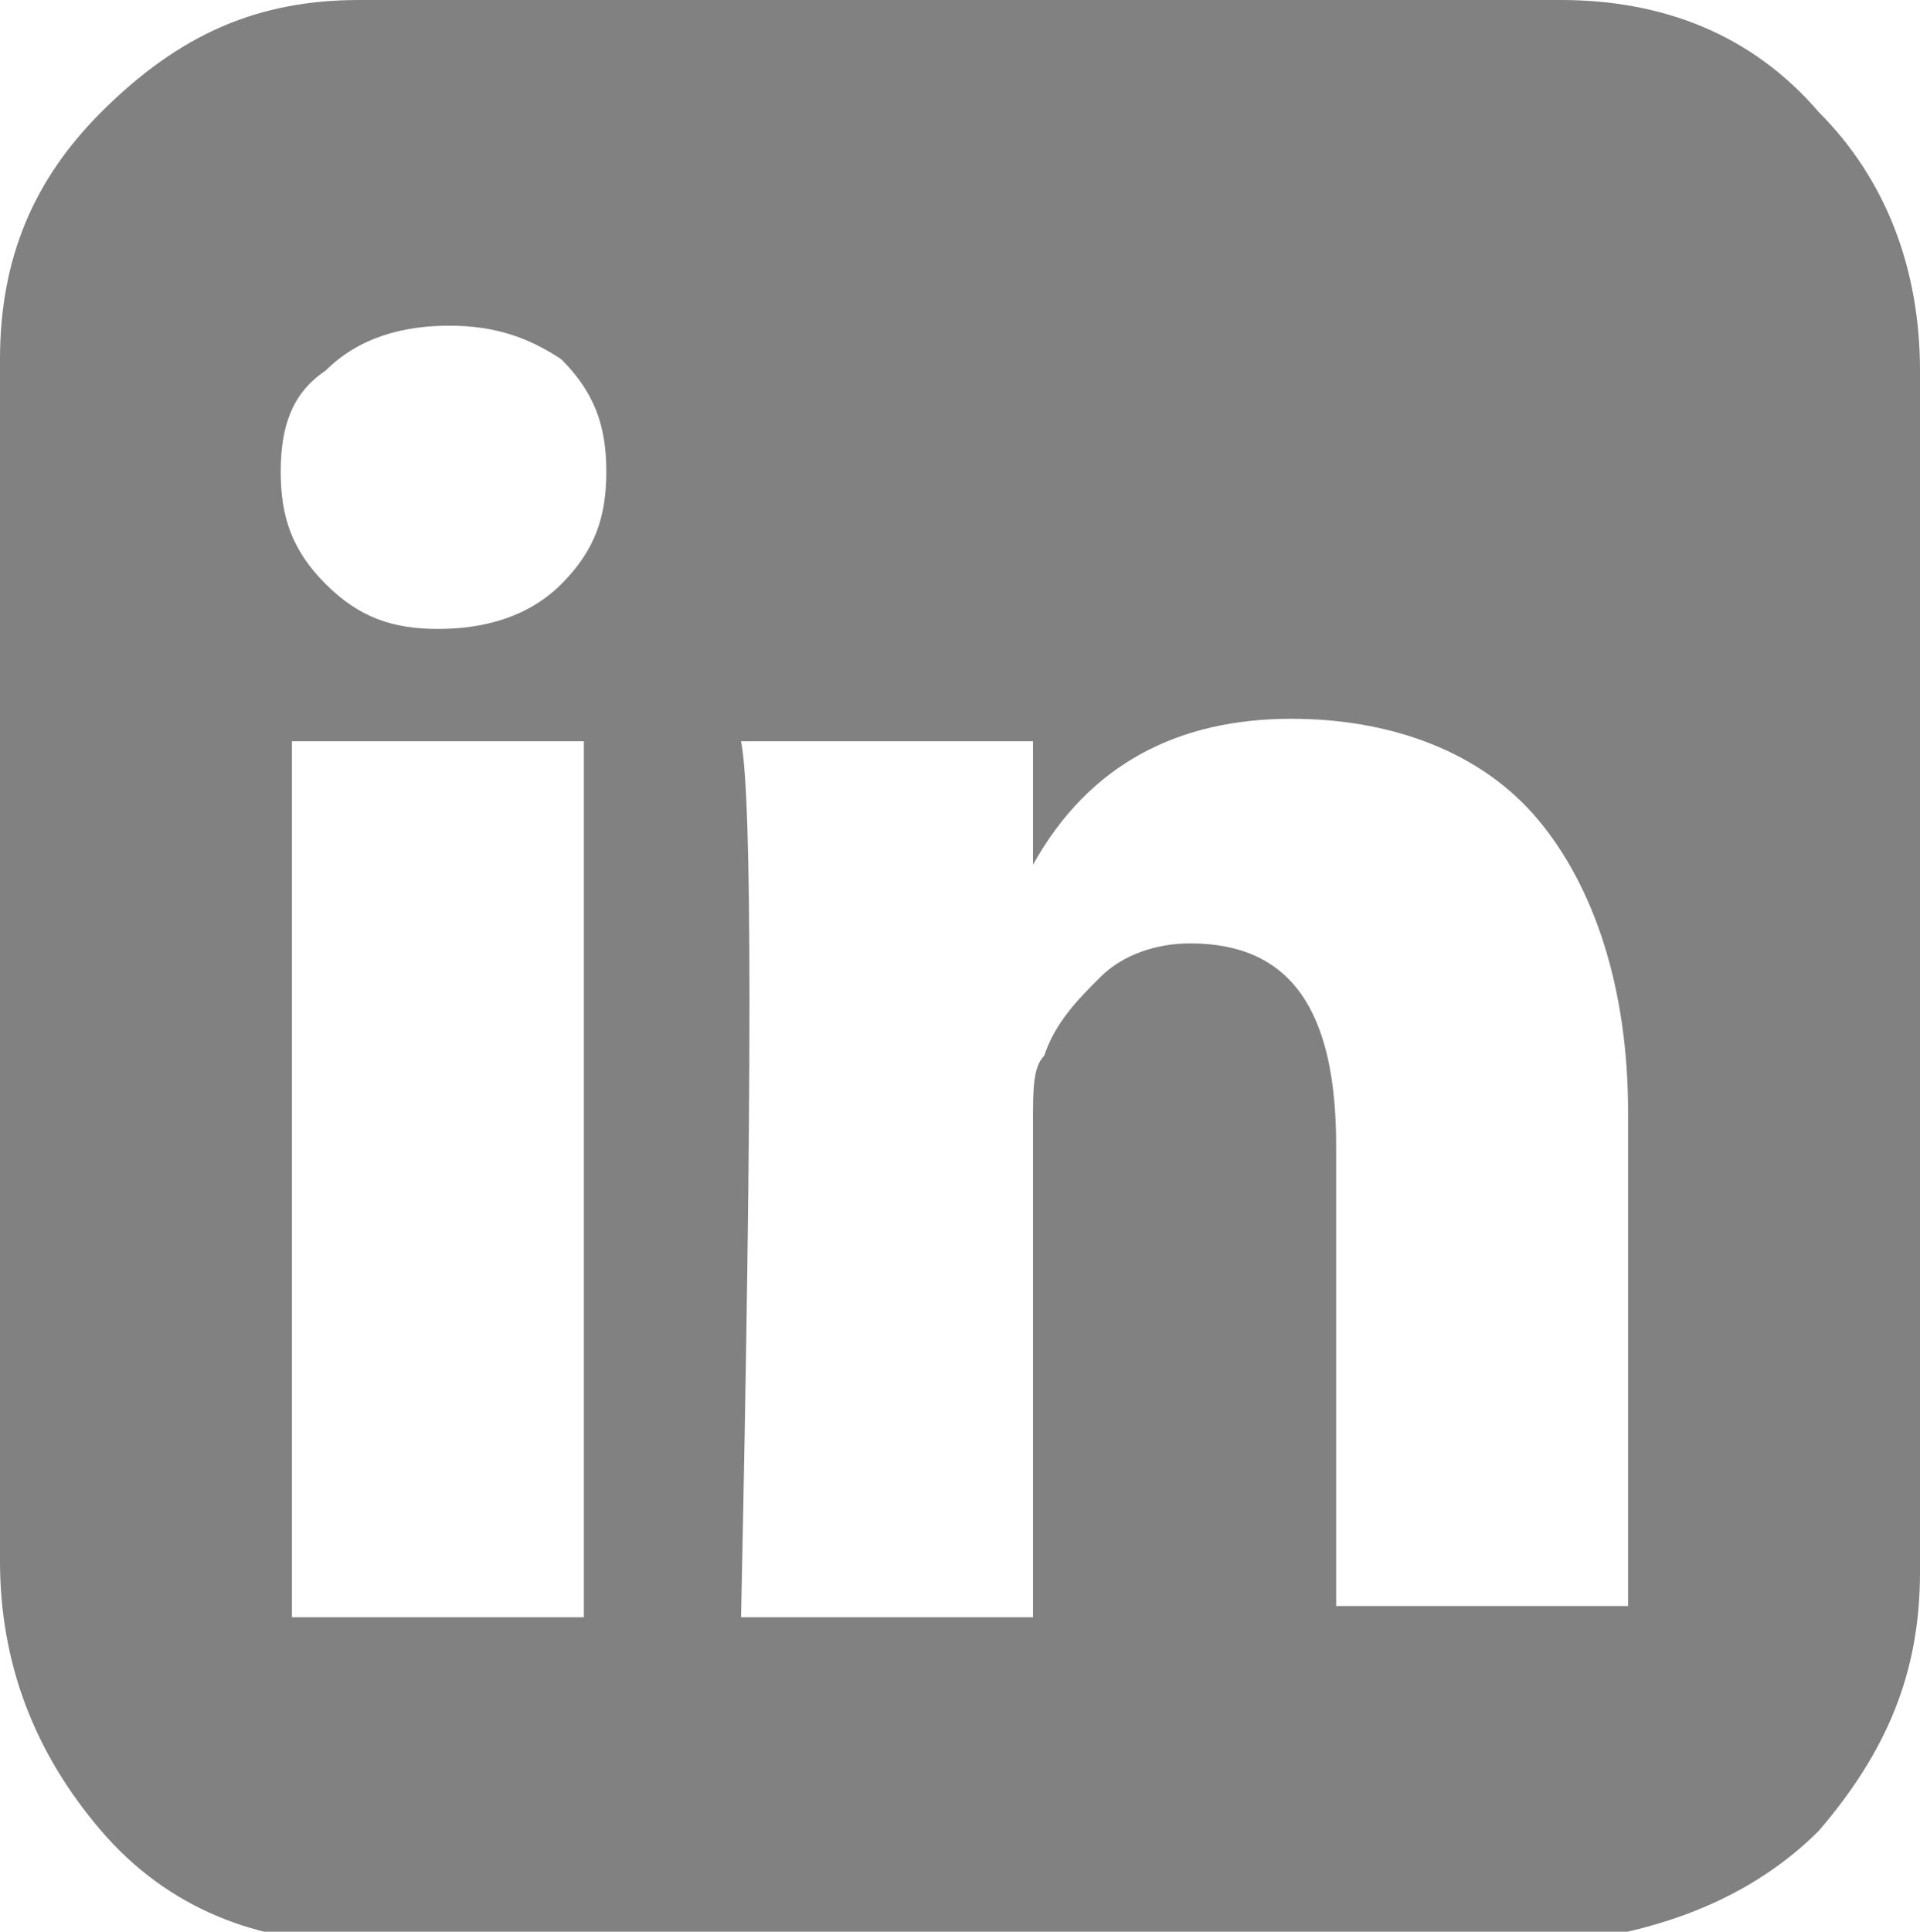 <svg xmlns="http://www.w3.org/2000/svg" viewBox="0 0 17.1 17.2" enable-background="new 0 0 17.1 17.2"><style type="text/css">.st0{fill:#818181;}</style><path class="st0" d="M0 13.9v-10.7c0-.9.3-1.6.9-2.2.7-.7 1.4-1 2.3-1h10.7c.9 0 1.7.3 2.3 1 .6.6.9 1.4.9 2.3v10.7c0 .9-.3 1.6-.9 2.3-.6.6-1.4.9-2.3 1h-10.7c-.9 0-1.7-.3-2.3-1-.6-.7-.9-1.5-.9-2.4zm2.5-9.7c0 .4.1.7.4 1 .3.3.6.4 1 .4s.8-.1 1.1-.4c.3-.3.4-.6.4-1s-.1-.7-.4-1c-.3-.2-.6-.3-1-.3s-.8.1-1.1.4c-.3.2-.4.5-.4.9zm.1 10.2h2.6v-7.8h-2.6v7.8zm4 0h2.6v-4.4c0-.3 0-.5.1-.6.1-.3.3-.5.5-.7s.5-.3.8-.3c.9 0 1.3.6 1.3 1.8v4.1h2.6v-4.4c0-1.1-.3-2-.8-2.6s-1.3-.9-2.2-.9c-1 0-1.8.4-2.3 1.3v-1.1h-2.6c.1.5.1 3.1 0 7.8z"/></svg>